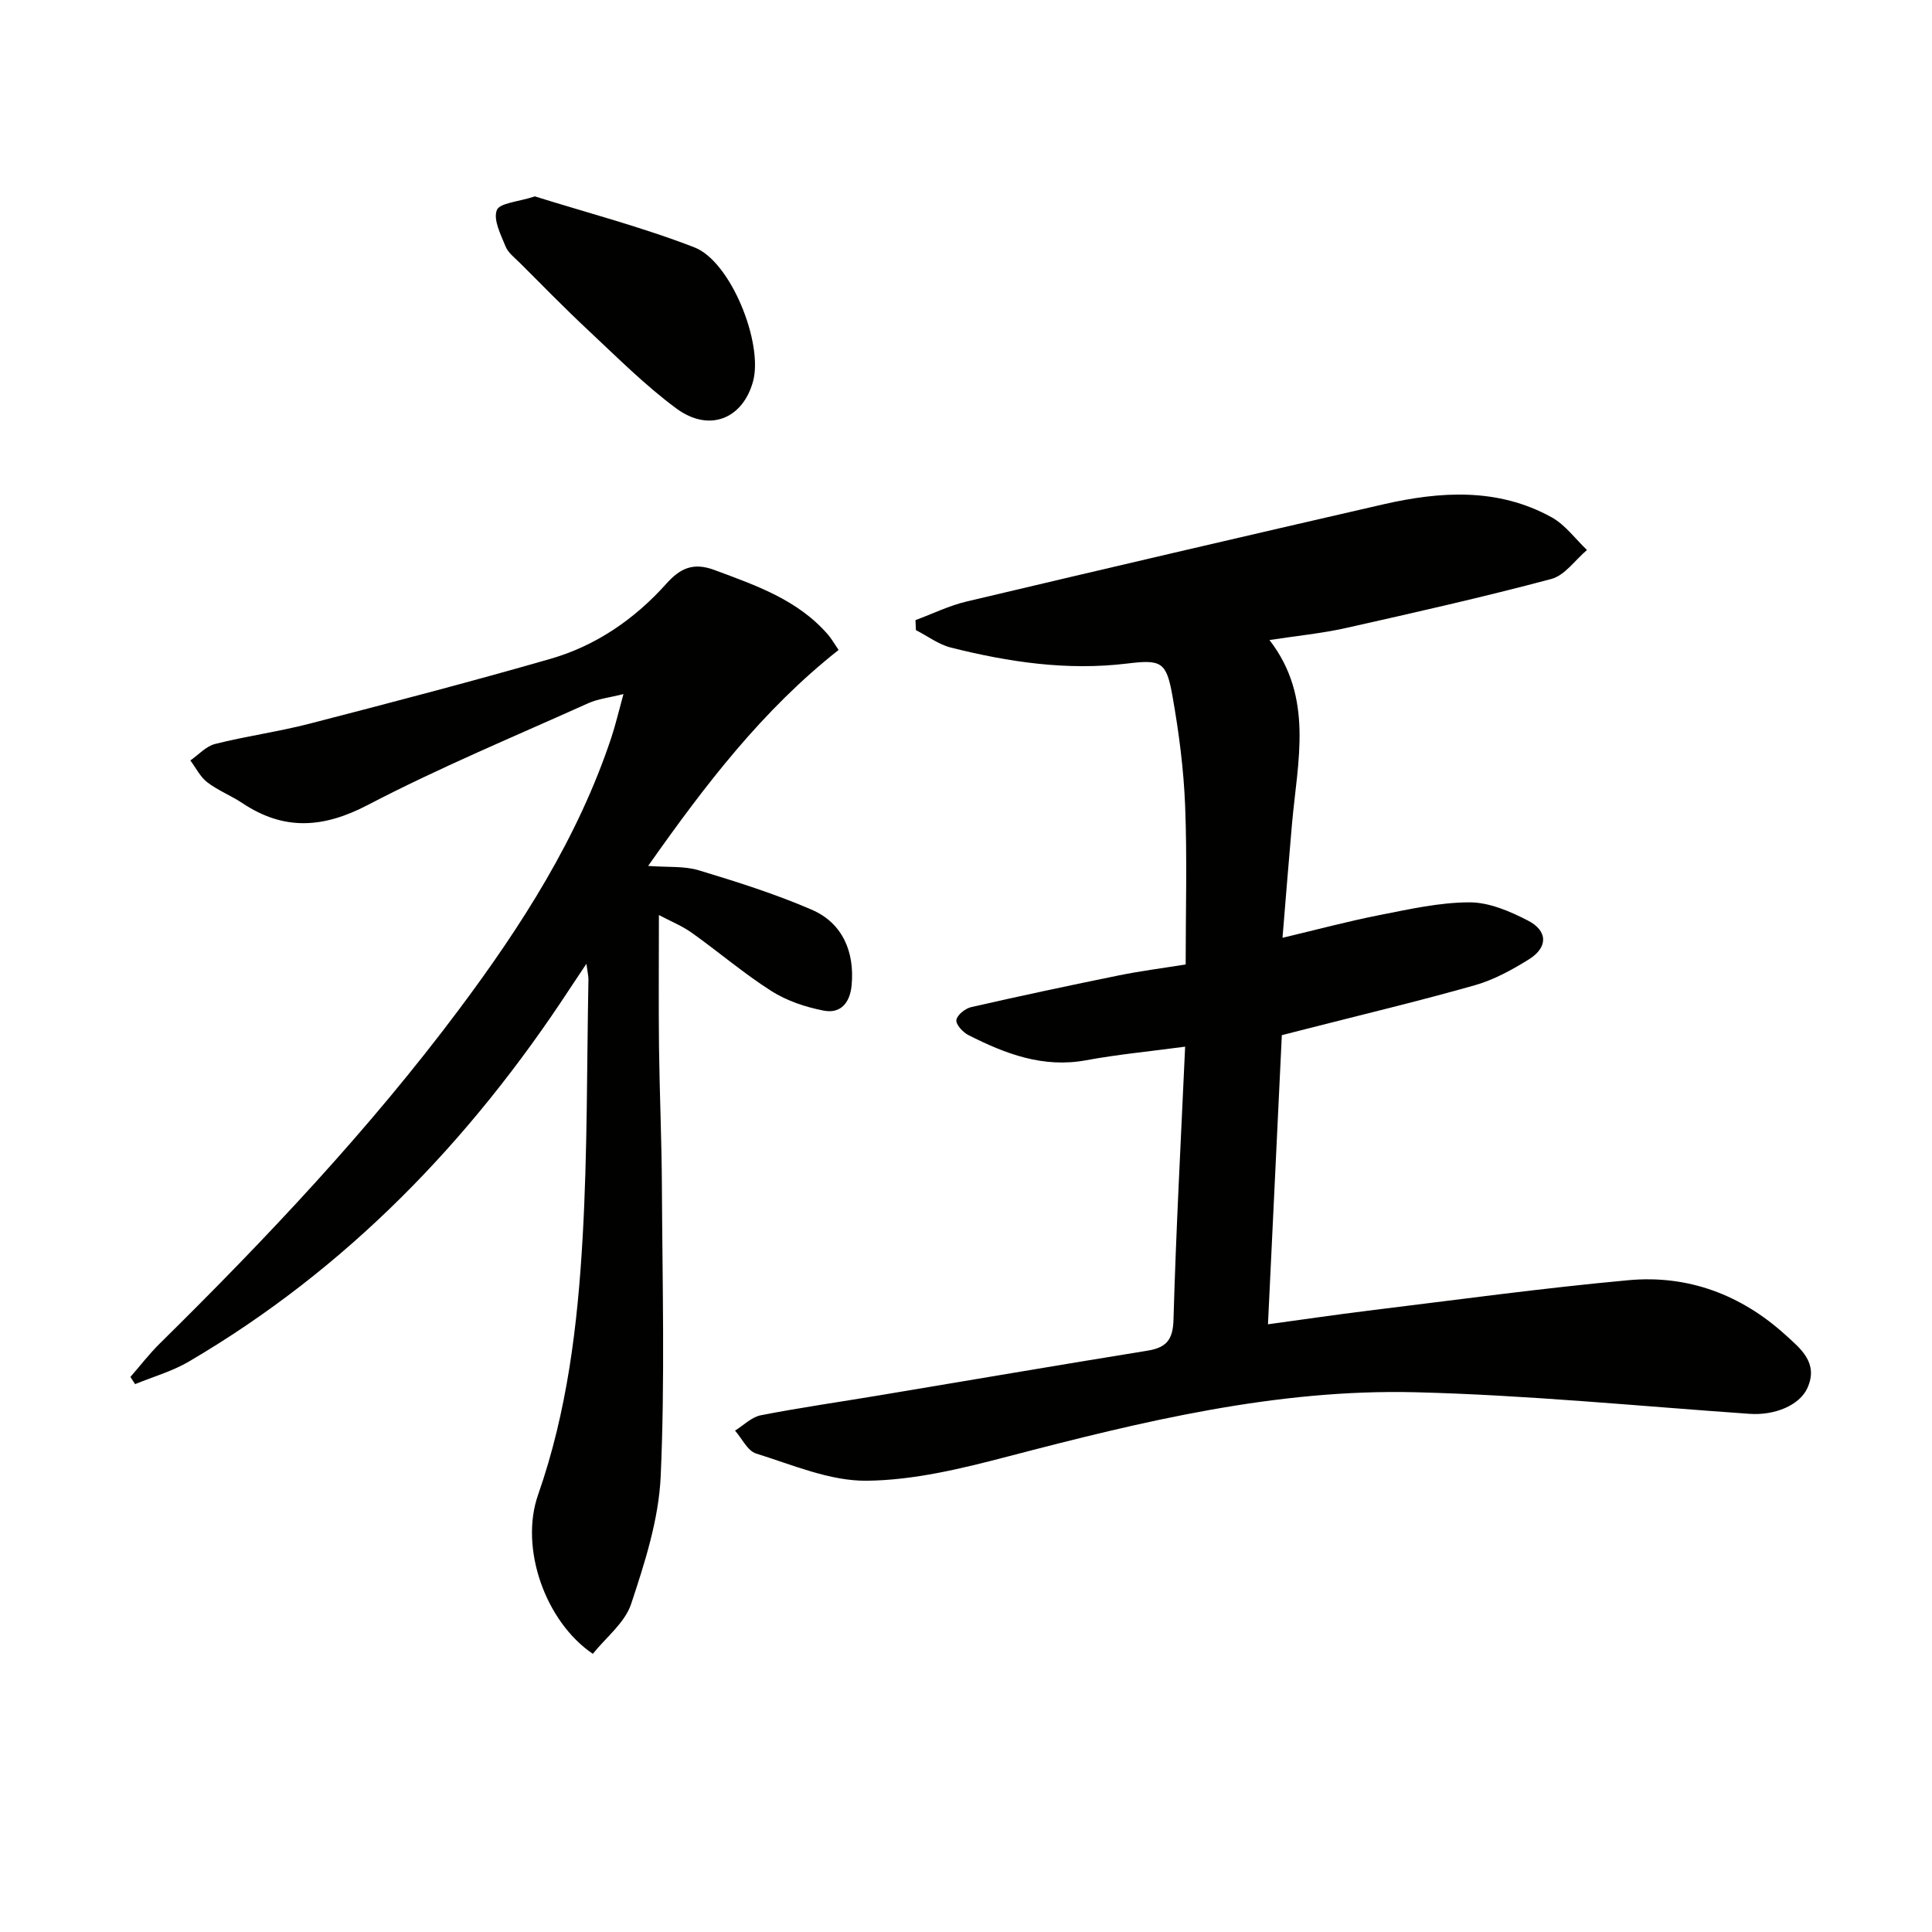 <svg enable-background="new 0 0 400 400" viewBox="0 0 400 400" xmlns="http://www.w3.org/2000/svg"><g fill="#010100"><path d="m245.37 216.7c-7.2.97-13.92 1.6-20.53 2.82-8.91 1.64-16.7-1.34-24.33-5.21-1.15-.58-2.64-2.2-2.5-3.13.15-1.05 1.84-2.39 3.07-2.67 10.17-2.32 20.37-4.49 30.59-6.57 4.38-.89 8.83-1.46 13.81-2.26 0-11 .32-21.93-.11-32.84-.3-7.6-1.29-15.22-2.62-22.71-1.26-7.1-2.26-7.62-9.4-6.75-12.42 1.51-24.52-.3-36.49-3.31-2.55-.64-4.82-2.38-7.23-3.61-.03-.69-.06-1.38-.09-2.07 3.53-1.31 6.97-3 10.61-3.86 28.69-6.8 57.41-13.49 86.15-20.09 11.88-2.73 23.8-3.5 34.95 2.66 2.82 1.56 4.9 4.47 7.32 6.77-2.45 2.06-4.59 5.26-7.39 6-14.07 3.75-28.29 6.96-42.51 10.15-4.99 1.12-10.11 1.61-15.84 2.49 9.2 11.89 5.82 25.06 4.67 38-.67 7.58-1.27 15.16-1.97 23.65 7.04-1.67 13.51-3.41 20.07-4.7 6.16-1.21 12.42-2.63 18.64-2.64 4.05-.01 8.35 1.84 12.08 3.76 4.18 2.14 4.19 5.57.23 8.04-3.5 2.18-7.26 4.24-11.19 5.36-11.64 3.3-23.42 6.11-35.15 9.11-1.58.4-3.16.8-4.82 1.23-.95 19.84-1.89 39.39-2.87 59.86 7.14-.97 13.94-1.98 20.76-2.82 17.95-2.19 35.88-4.66 53.89-6.31 12.29-1.13 23.3 2.99 32.49 11.33 3.13 2.84 6.89 5.77 4.55 10.98-1.63 3.63-6.83 5.72-11.97 5.36-23.05-1.61-46.08-3.89-69.16-4.47-28.8-.72-56.63 6.04-84.33 13.28-9.59 2.51-19.51 4.94-29.3 5.04-7.63.08-15.37-3.29-22.9-5.63-1.78-.55-2.93-3.11-4.37-4.75 1.77-1.09 3.42-2.8 5.32-3.17 8.14-1.59 16.37-2.76 24.56-4.13 18.49-3.08 36.96-6.25 55.47-9.24 3.94-.64 5.32-2.22 5.43-6.45.52-18.42 1.52-36.84 2.41-56.5z"/><path d="m173.62 134.57c-15.69 12.37-27.57 27.86-39.43 44.71 4.07.31 7.47-.01 10.5.91 7.9 2.39 15.82 4.89 23.38 8.16 6.37 2.75 8.9 8.73 8.25 15.65-.35 3.68-2.32 5.91-5.77 5.24-3.76-.72-7.65-2.03-10.85-4.06-5.73-3.65-10.94-8.12-16.49-12.07-1.98-1.41-4.3-2.34-6.79-3.66 0 9.48-.08 18.39.02 27.3.12 9.65.55 19.29.6 28.94.1 19.99.64 40.01-.25 59.96-.4 8.91-3.28 17.86-6.12 26.43-1.3 3.92-5.25 6.96-7.93 10.33-9.84-6.66-15.2-21.89-11.34-32.92 6.06-17.3 8.2-35.25 9.23-53.31 1.01-17.77.86-35.6 1.2-53.41.01-.61-.15-1.23-.42-3.23-1.58 2.36-2.52 3.76-3.45 5.18-20.63 31.51-46.18 58.01-78.86 77.18-3.44 2.02-7.41 3.14-11.13 4.67-.32-.5-.65-.99-.97-1.49 2.02-2.31 3.89-4.76 6.07-6.91 22.08-21.76 43.33-44.27 61.93-69.13 12.99-17.37 24.65-35.54 31.57-56.33.87-2.63 1.5-5.34 2.51-9.01-2.98.75-5.28.99-7.28 1.89-15.29 6.89-30.82 13.33-45.67 21.08-9.24 4.82-17.35 5.34-25.96-.4-2.34-1.56-5.05-2.61-7.26-4.31-1.46-1.12-2.36-2.99-3.5-4.52 1.7-1.17 3.24-2.94 5.12-3.41 6.42-1.62 13.03-2.52 19.44-4.17 16.7-4.32 33.4-8.68 49.98-13.45 9.45-2.72 17.43-8.22 24-15.55 2.84-3.17 5.53-4.5 9.96-2.85 8.62 3.21 17.27 6.16 23.53 13.4.72.83 1.28 1.84 2.18 3.16z"/><path d="m110.74 40.66c10.73 3.36 22.11 6.33 33.02 10.55 7.58 2.93 14.3 19.9 12.15 27.75-2.13 7.79-9.1 10.62-15.89 5.6-6.51-4.81-12.29-10.63-18.23-16.18-4.86-4.54-9.5-9.31-14.21-14-1.06-1.05-2.39-2.06-2.91-3.36-.99-2.45-2.58-5.51-1.81-7.51.57-1.5 4.46-1.72 7.88-2.85z"/></g></svg>